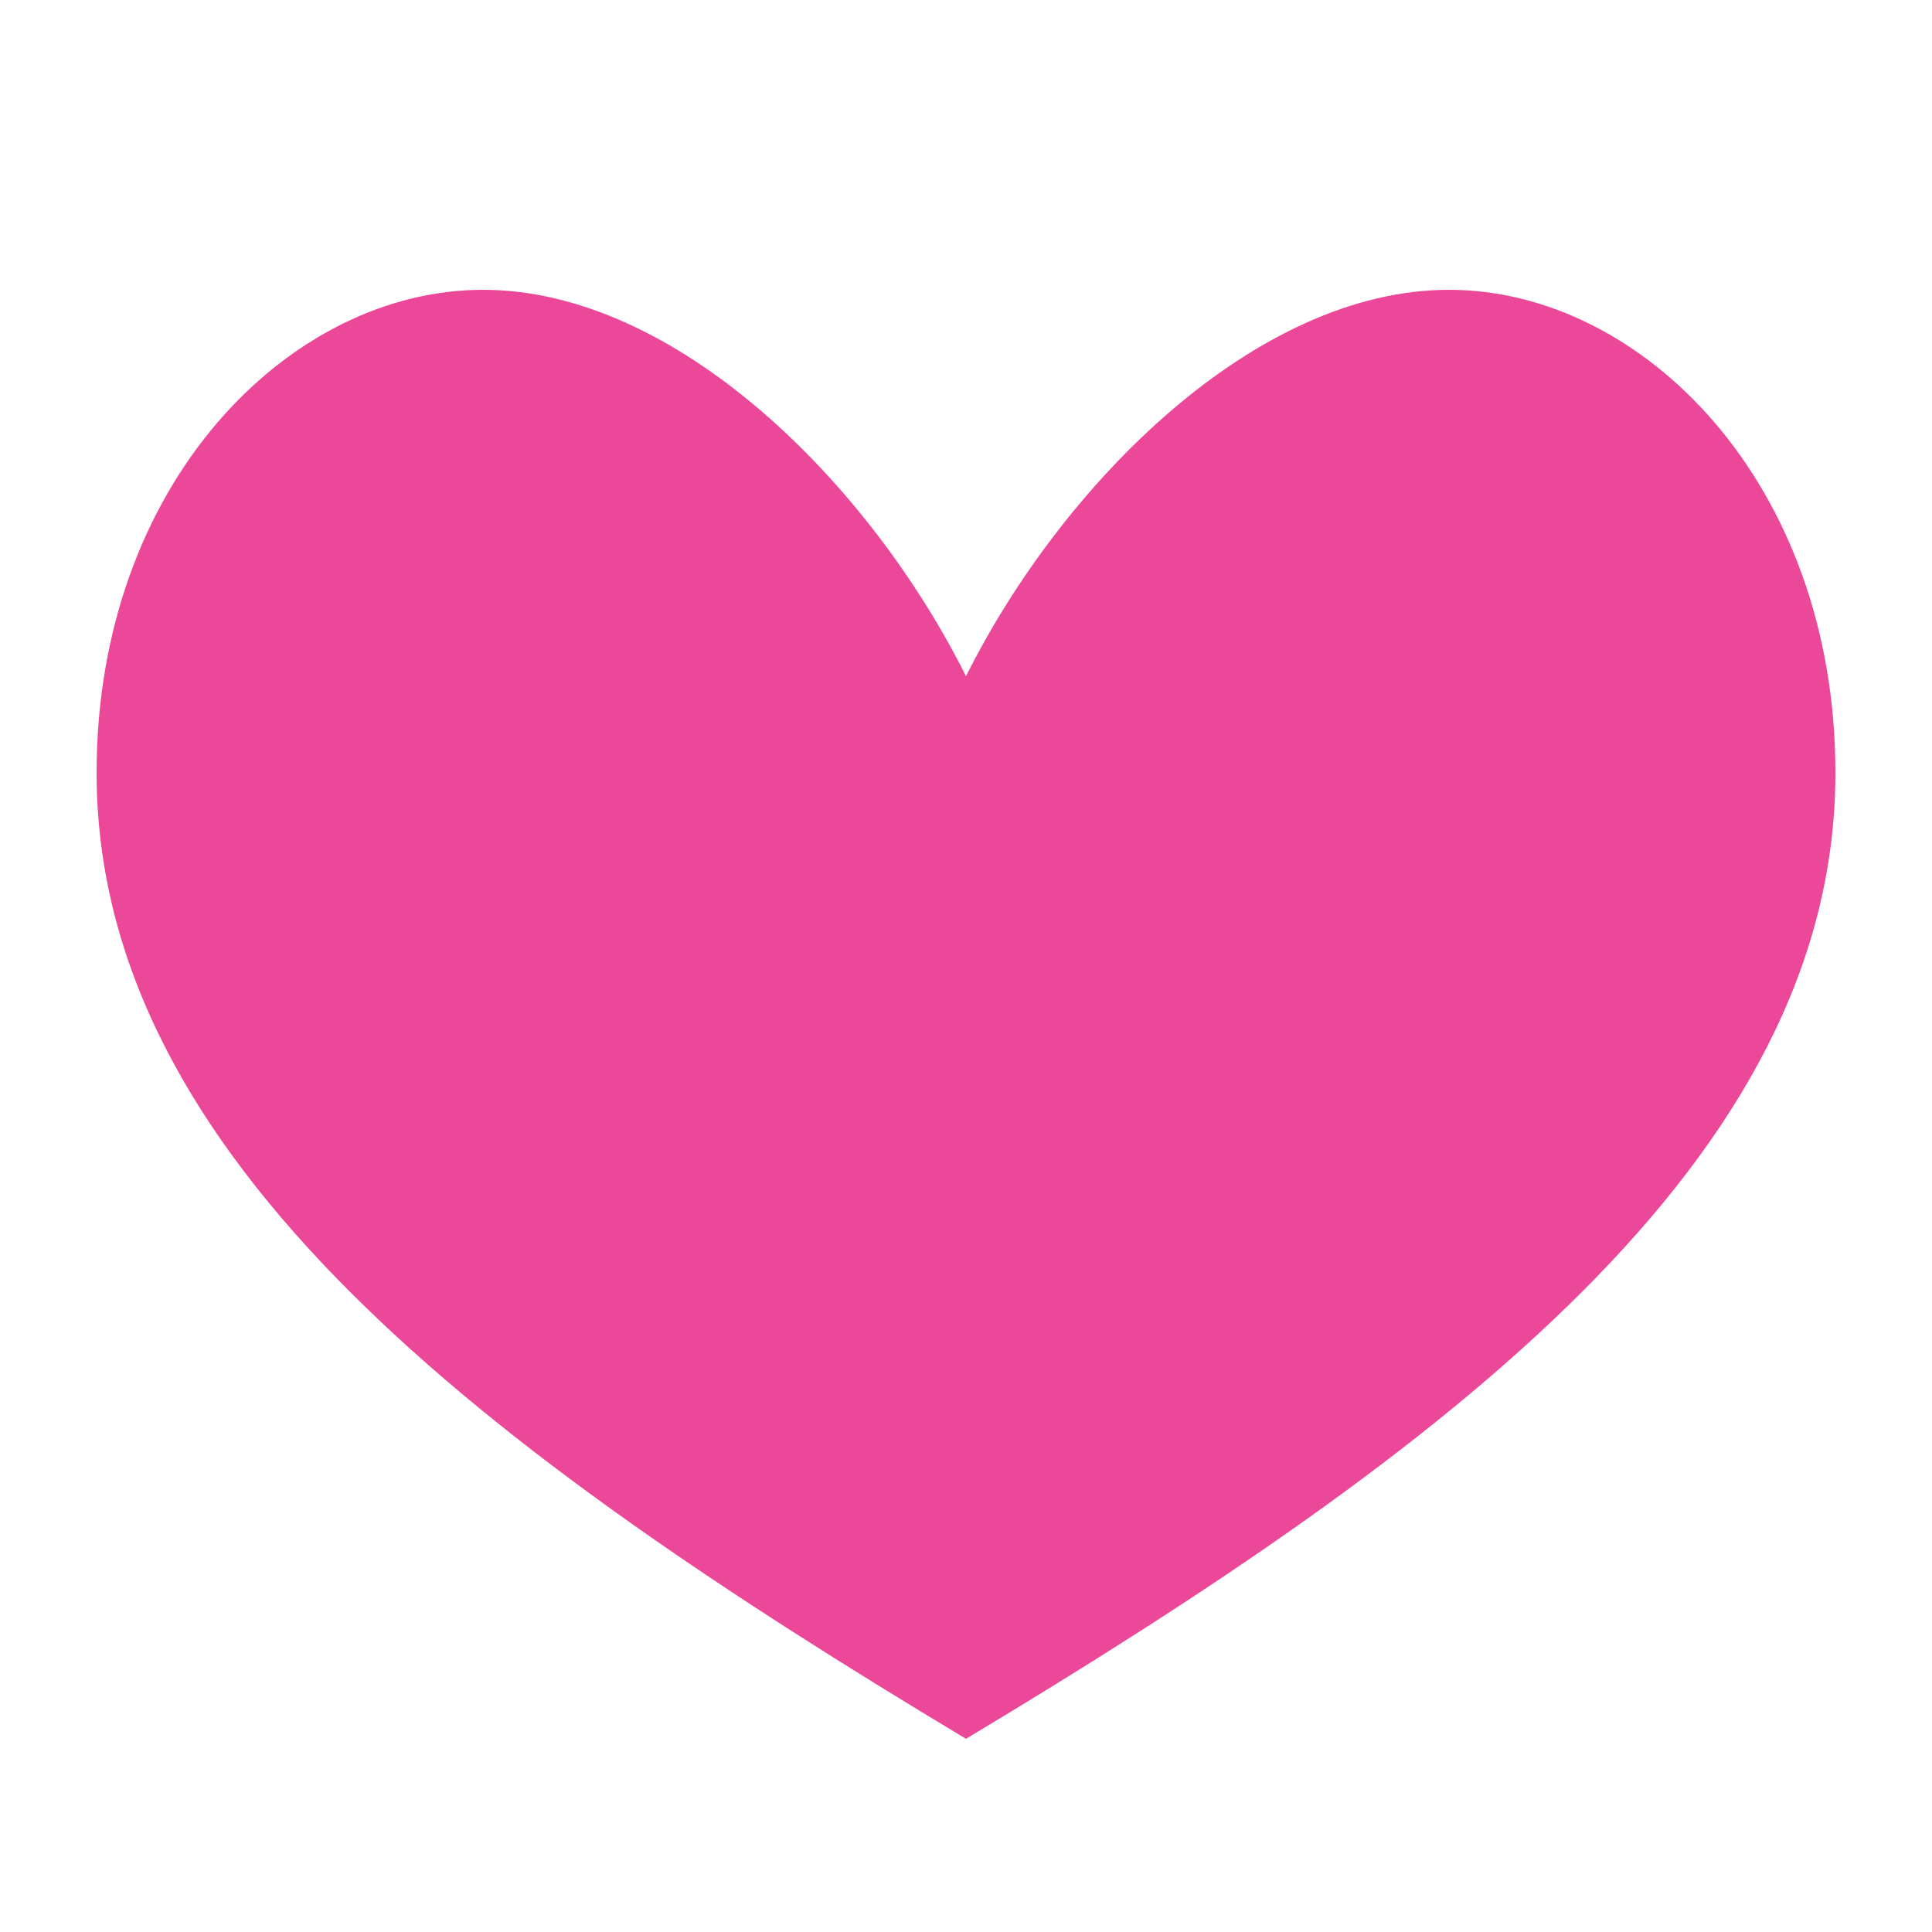 <svg xmlns="http://www.w3.org/2000/svg" viewBox="0 0 100 100">
  <defs>
    <style>
      .heart {
        fill: #ec4899;
      }
    </style>
  </defs>
  <path class="heart" d="M50,90 C25,75 5,60 5,40 C5,25 15,15 25,15 C35,15 45,25 50,35 C55,25 65,15 75,15 C85,15 95,25 95,40 C95,60 75,75 50,90 Z"/>
</svg>
